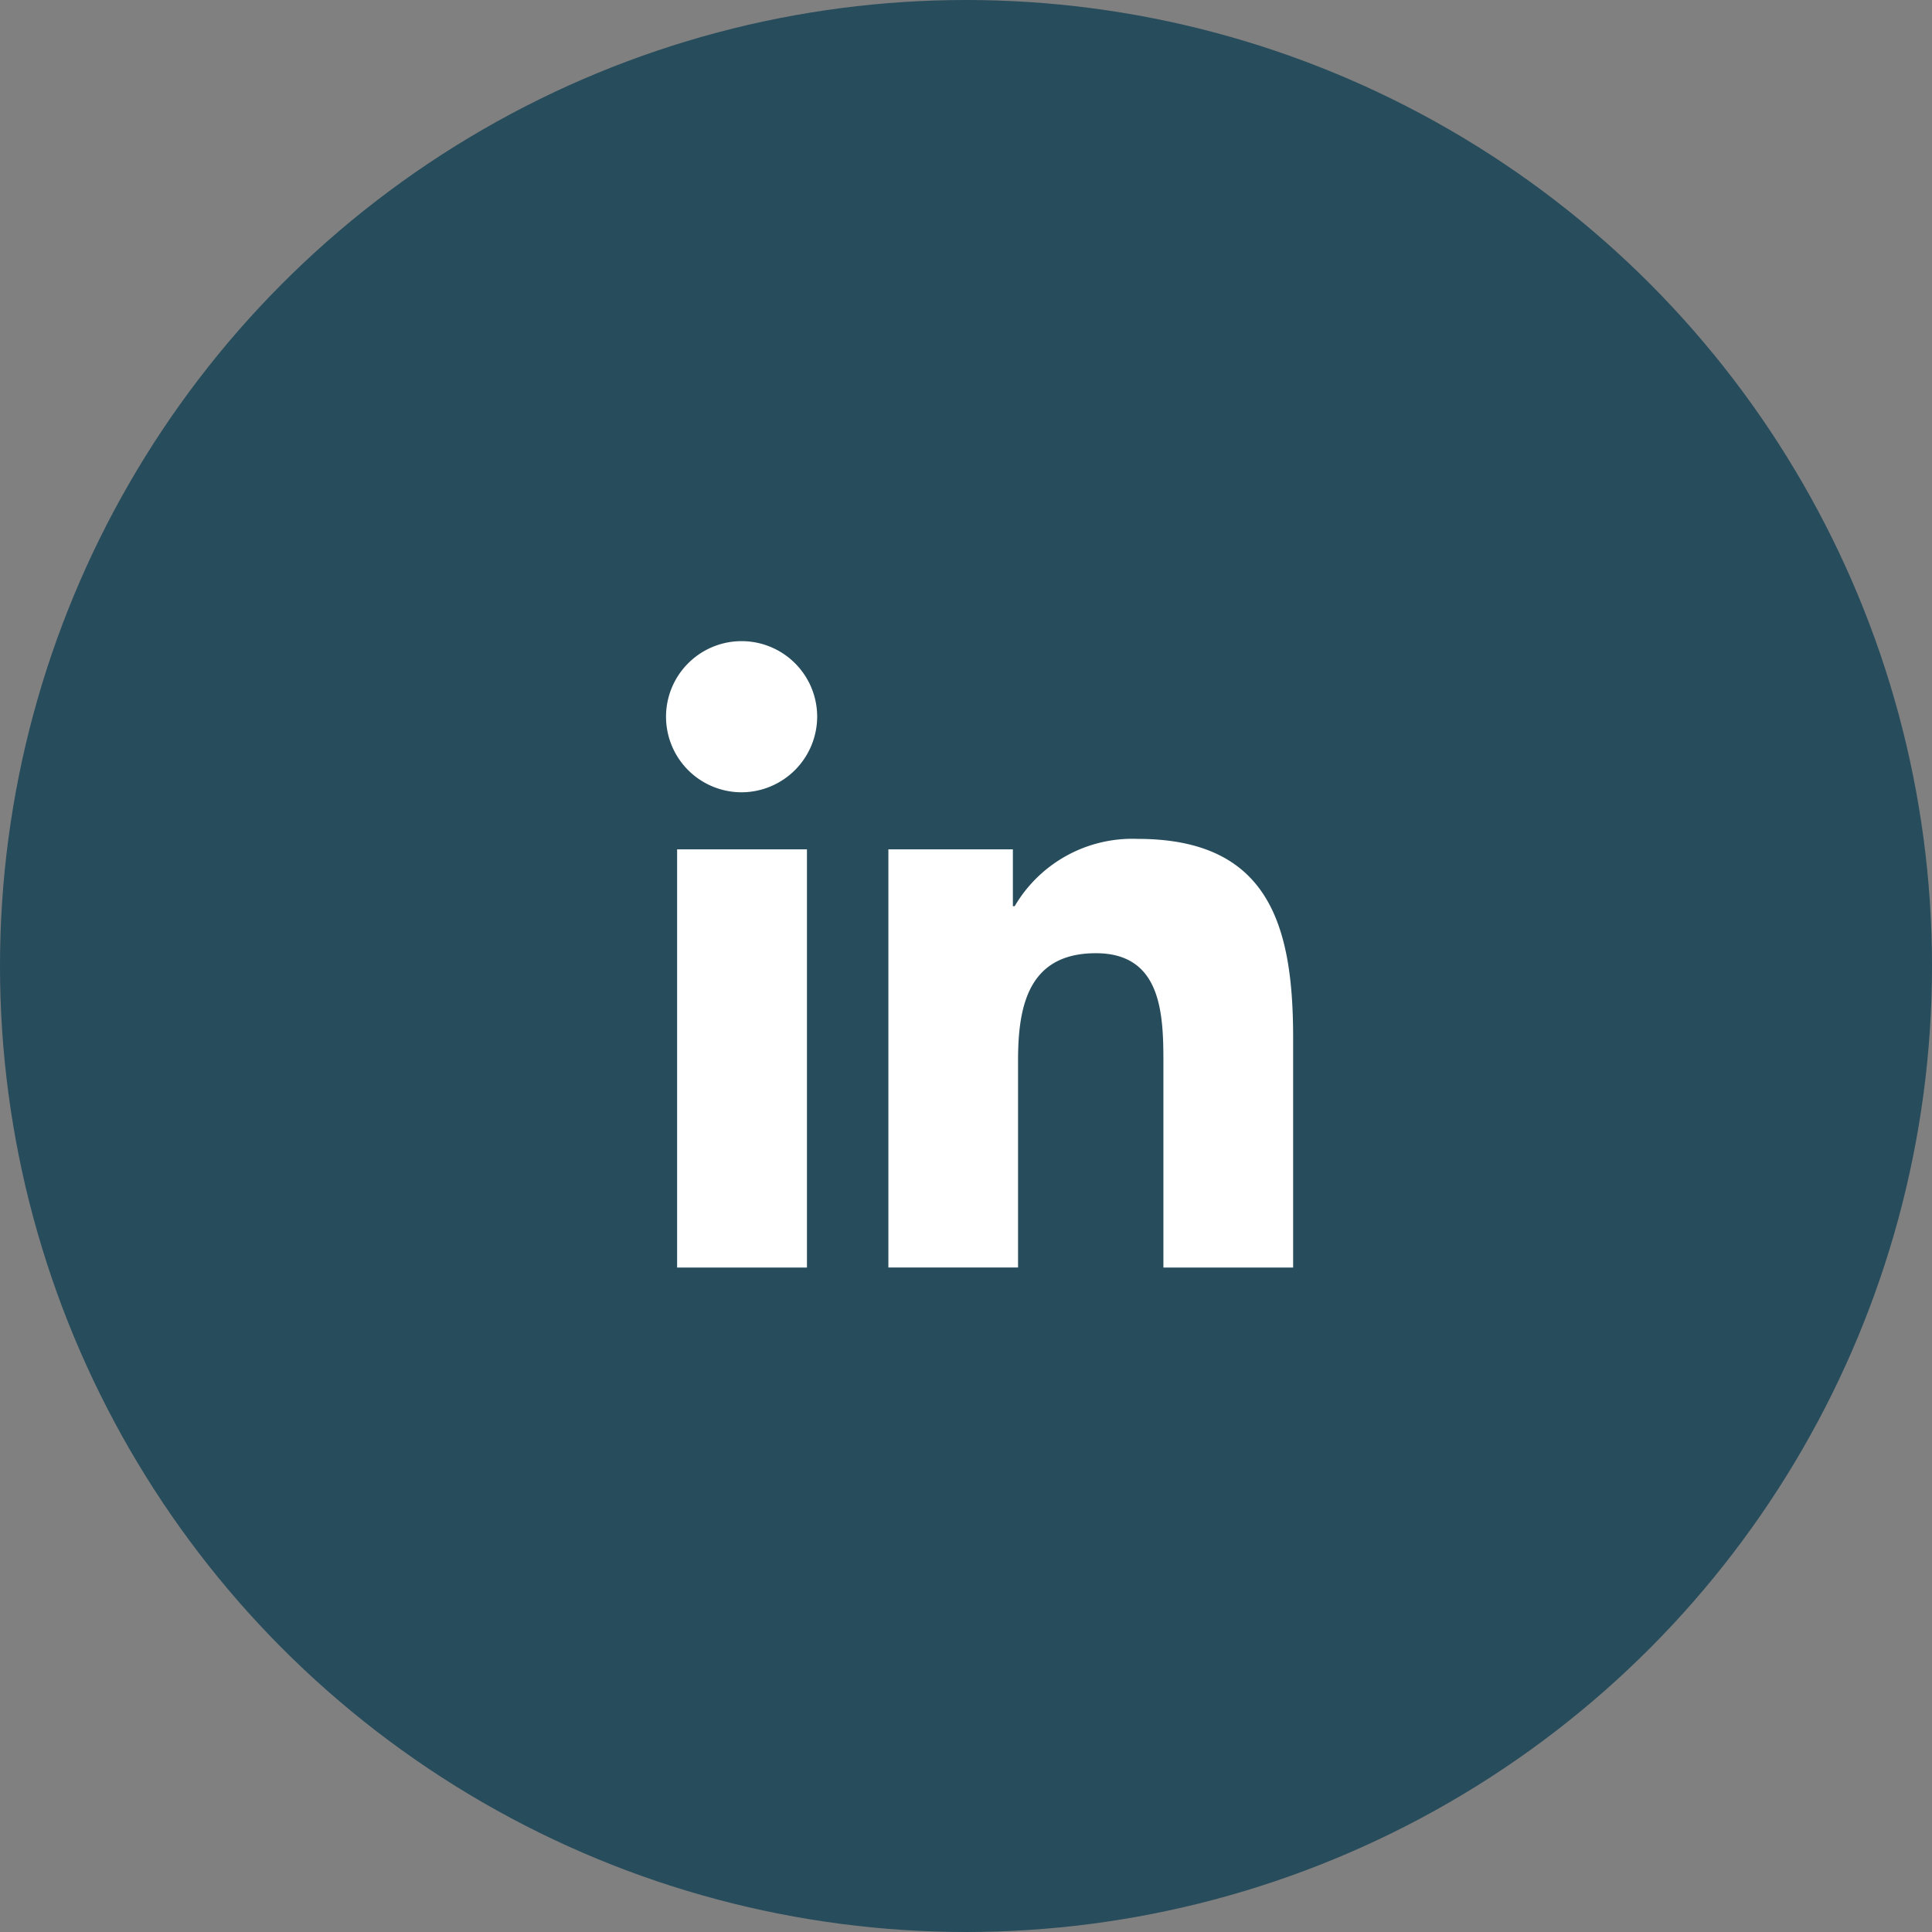 <svg xmlns="http://www.w3.org/2000/svg" width="34" height="34" viewBox="0 0 34 34">
  <rect x="0" y="0" width="34" height="34" fill="#808080" stroke="none"/>
  <g id="share-in" transform="translate(-275 -1117)">
    <circle id="Ellipse_108" data-name="Ellipse 108" cx="17" cy="17" r="17" transform="translate(275 1117)" fill="#274c5c"/>
    <path id="Icon_awesome-linkedin-in" data-name="Icon awesome-linkedin-in" d="M2.467,11.024H.182V3.664H2.467ZM1.324,2.66A1.33,1.33,0,1,1,2.647,1.324,1.335,1.335,0,0,1,1.324,2.66Zm9.7,8.364H8.74V7.441c0-.854-.017-1.949-1.188-1.949-1.188,0-1.37.928-1.37,1.887v3.644H3.9V3.664H6.091v1h.032A2.4,2.4,0,0,1,8.285,3.48c2.313,0,2.738,1.523,2.738,3.5v4.043Z" transform="translate(286.734 1128.283)" fill="#fff"/>
  </g>
</svg>
